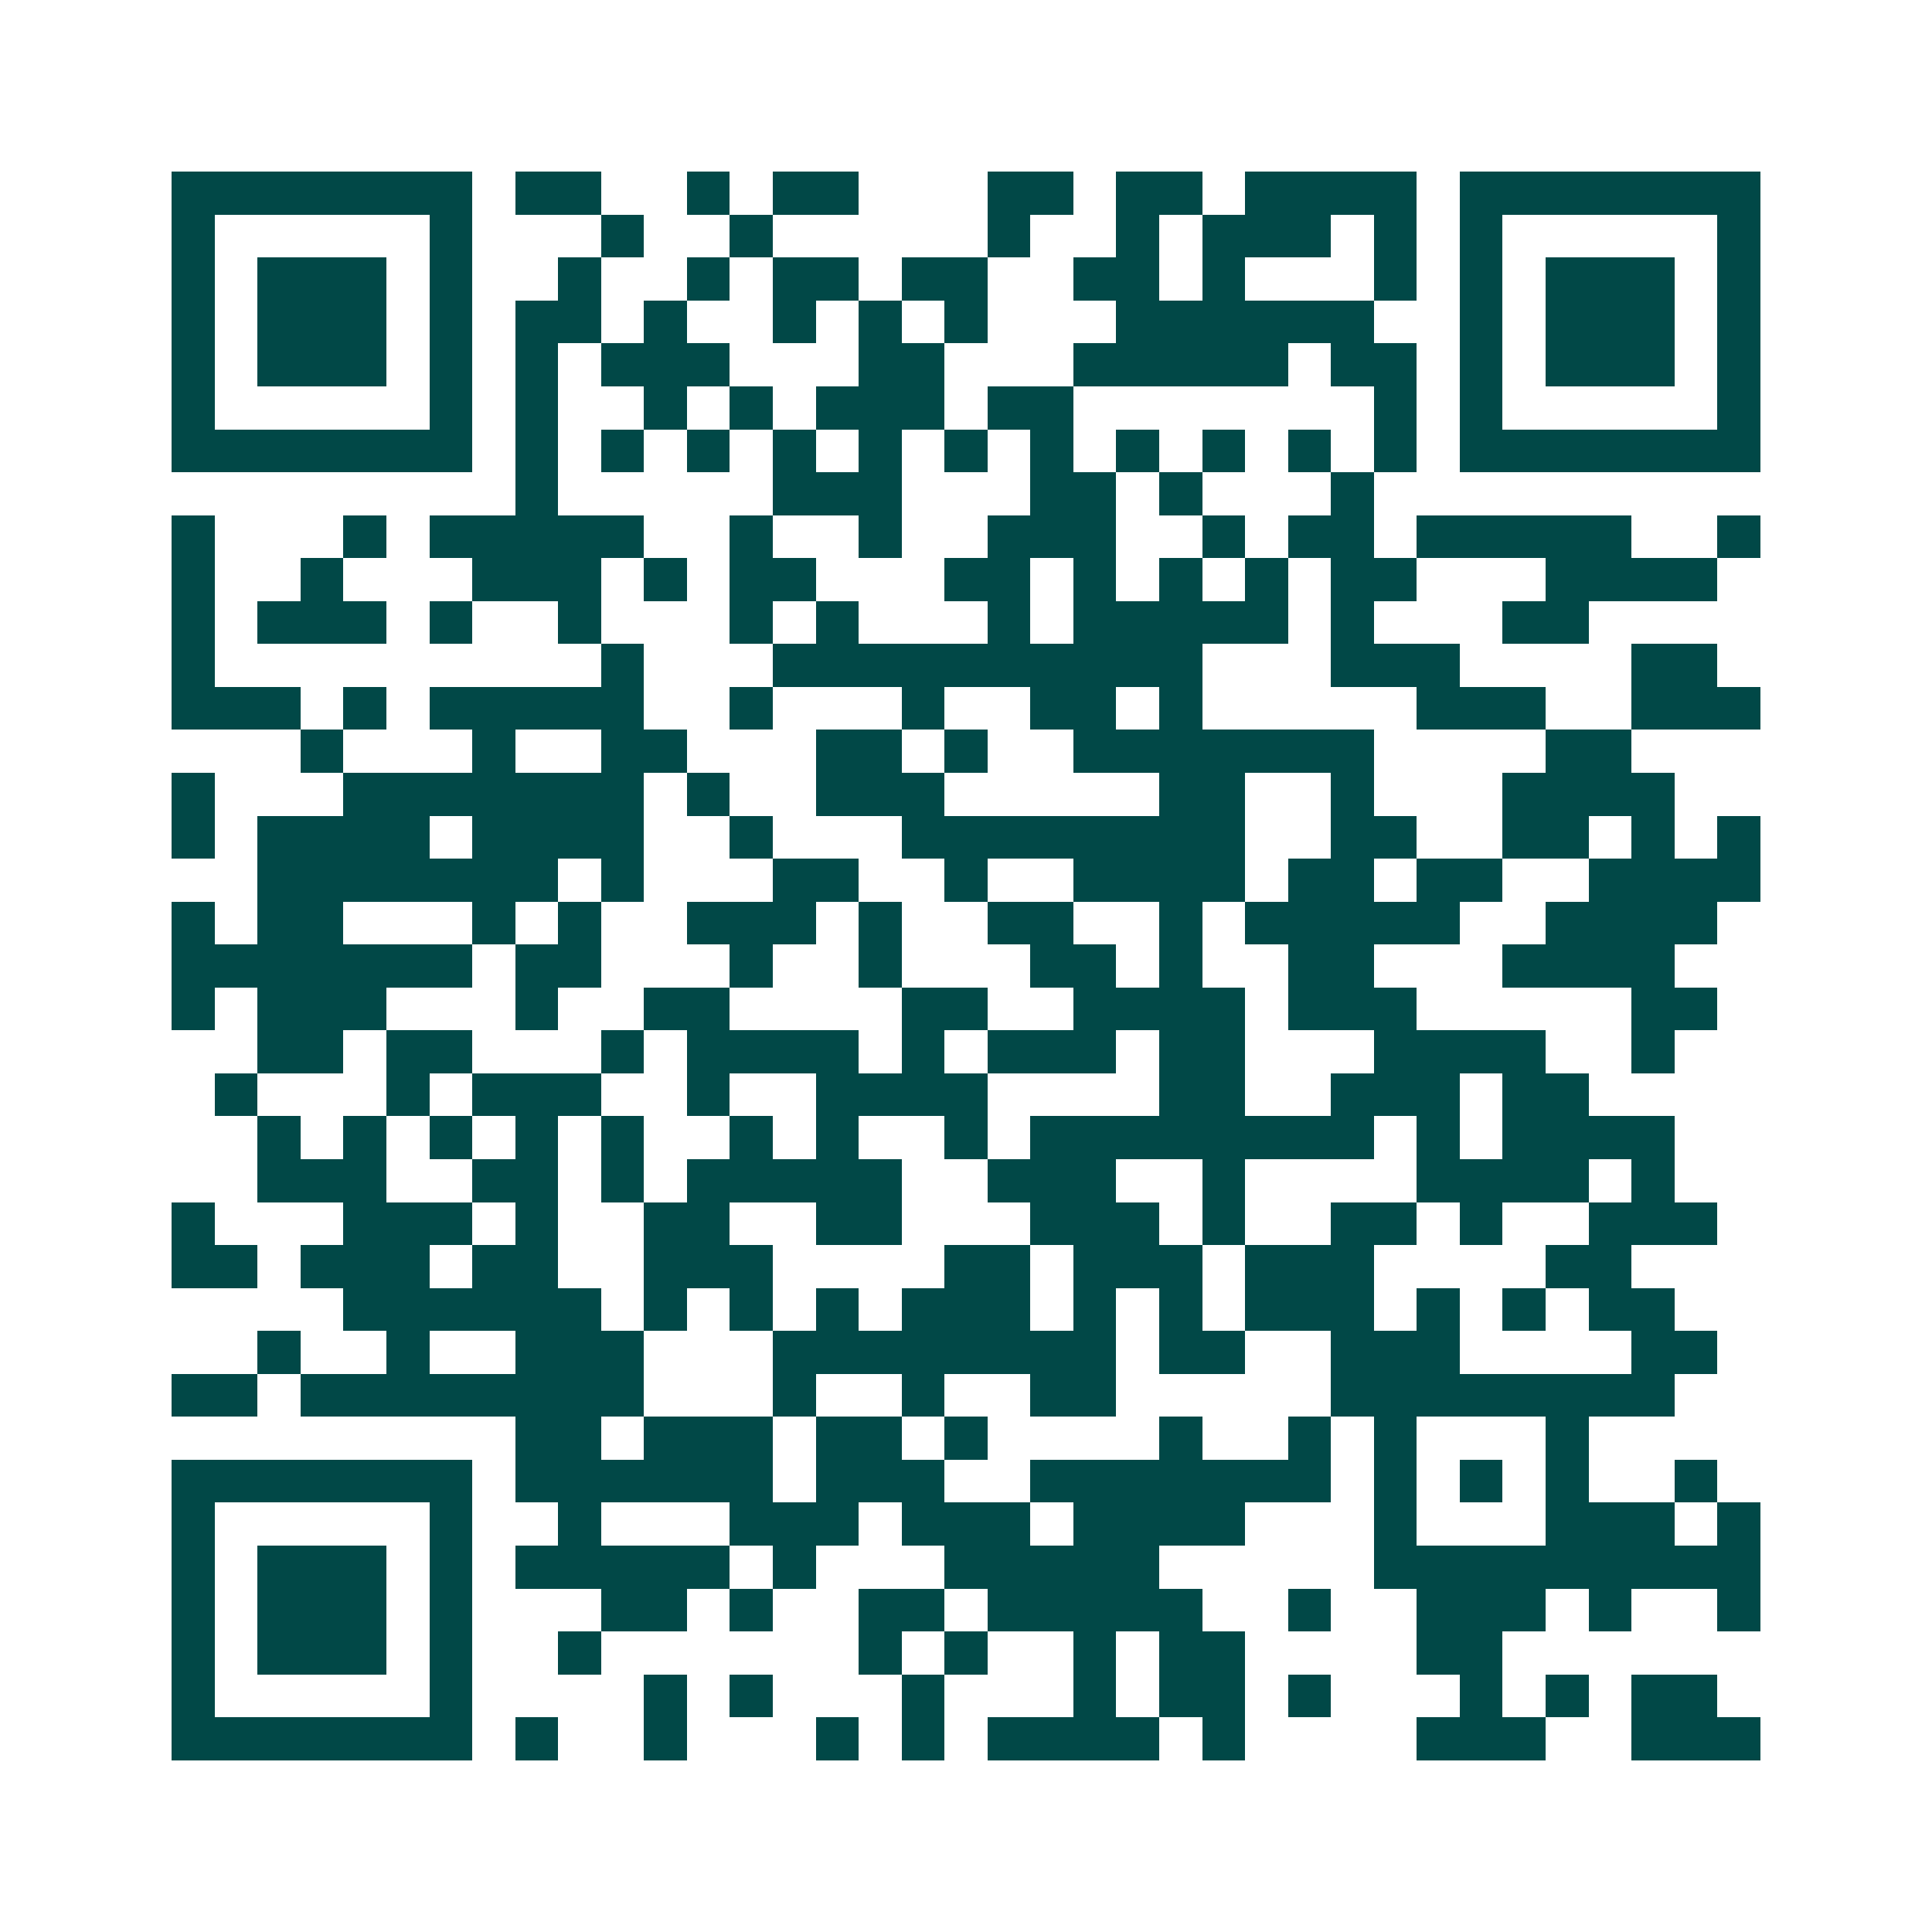 <svg xmlns="http://www.w3.org/2000/svg" width="200" height="200" viewBox="0 0 45 45" shape-rendering="crispEdges"><path fill="#ffffff" d="M0 0h45v45H0z"/><path stroke="#014847" d="M4 4.5h7m1 0h2m2 0h1m1 0h2m3 0h2m1 0h2m1 0h4m1 0h7M4 5.5h1m5 0h1m3 0h1m2 0h1m5 0h1m2 0h1m1 0h3m1 0h1m1 0h1m5 0h1M4 6.5h1m1 0h3m1 0h1m2 0h1m2 0h1m1 0h2m1 0h2m2 0h2m1 0h1m3 0h1m1 0h1m1 0h3m1 0h1M4 7.5h1m1 0h3m1 0h1m1 0h2m1 0h1m2 0h1m1 0h1m1 0h1m3 0h6m2 0h1m1 0h3m1 0h1M4 8.5h1m1 0h3m1 0h1m1 0h1m1 0h3m3 0h2m3 0h5m1 0h2m1 0h1m1 0h3m1 0h1M4 9.5h1m5 0h1m1 0h1m2 0h1m1 0h1m1 0h3m1 0h2m7 0h1m1 0h1m5 0h1M4 10.5h7m1 0h1m1 0h1m1 0h1m1 0h1m1 0h1m1 0h1m1 0h1m1 0h1m1 0h1m1 0h1m1 0h1m1 0h7M12 11.5h1m5 0h3m3 0h2m1 0h1m3 0h1M4 12.5h1m3 0h1m1 0h5m2 0h1m2 0h1m2 0h3m2 0h1m1 0h2m1 0h5m2 0h1M4 13.5h1m2 0h1m3 0h3m1 0h1m1 0h2m3 0h2m1 0h1m1 0h1m1 0h1m1 0h2m3 0h4M4 14.5h1m1 0h3m1 0h1m2 0h1m3 0h1m1 0h1m3 0h1m1 0h5m1 0h1m3 0h2M4 15.5h1m9 0h1m3 0h10m3 0h3m4 0h2M4 16.5h3m1 0h1m1 0h5m2 0h1m3 0h1m2 0h2m1 0h1m5 0h3m2 0h3M7 17.5h1m3 0h1m2 0h2m3 0h2m1 0h1m2 0h7m4 0h2M4 18.5h1m3 0h7m1 0h1m2 0h3m5 0h2m2 0h1m3 0h4M4 19.5h1m1 0h4m1 0h4m2 0h1m3 0h8m2 0h2m2 0h2m1 0h1m1 0h1M6 20.5h7m1 0h1m3 0h2m2 0h1m2 0h4m1 0h2m1 0h2m2 0h4M4 21.5h1m1 0h2m3 0h1m1 0h1m2 0h3m1 0h1m2 0h2m2 0h1m1 0h5m2 0h4M4 22.5h7m1 0h2m3 0h1m2 0h1m3 0h2m1 0h1m2 0h2m3 0h4M4 23.5h1m1 0h3m3 0h1m2 0h2m4 0h2m2 0h4m1 0h3m5 0h2M6 24.5h2m1 0h2m3 0h1m1 0h4m1 0h1m1 0h3m1 0h2m3 0h4m2 0h1M5 25.5h1m3 0h1m1 0h3m2 0h1m2 0h4m4 0h2m2 0h3m1 0h2M6 26.5h1m1 0h1m1 0h1m1 0h1m1 0h1m2 0h1m1 0h1m2 0h1m1 0h8m1 0h1m1 0h4M6 27.5h3m2 0h2m1 0h1m1 0h5m2 0h3m2 0h1m4 0h4m1 0h1M4 28.5h1m3 0h3m1 0h1m2 0h2m2 0h2m3 0h3m1 0h1m2 0h2m1 0h1m2 0h3M4 29.5h2m1 0h3m1 0h2m2 0h3m4 0h2m1 0h3m1 0h3m4 0h2M8 30.5h6m1 0h1m1 0h1m1 0h1m1 0h3m1 0h1m1 0h1m1 0h3m1 0h1m1 0h1m1 0h2M6 31.5h1m2 0h1m2 0h3m3 0h8m1 0h2m2 0h3m4 0h2M4 32.5h2m1 0h8m3 0h1m2 0h1m2 0h2m5 0h8M12 33.5h2m1 0h3m1 0h2m1 0h1m4 0h1m2 0h1m1 0h1m3 0h1M4 34.5h7m1 0h6m1 0h3m2 0h7m1 0h1m1 0h1m1 0h1m2 0h1M4 35.5h1m5 0h1m2 0h1m3 0h3m1 0h3m1 0h4m3 0h1m3 0h3m1 0h1M4 36.5h1m1 0h3m1 0h1m1 0h5m1 0h1m3 0h5m5 0h9M4 37.5h1m1 0h3m1 0h1m3 0h2m1 0h1m2 0h2m1 0h5m2 0h1m2 0h3m1 0h1m2 0h1M4 38.5h1m1 0h3m1 0h1m2 0h1m6 0h1m1 0h1m2 0h1m1 0h2m4 0h2M4 39.5h1m5 0h1m4 0h1m1 0h1m3 0h1m3 0h1m1 0h2m1 0h1m3 0h1m1 0h1m1 0h2M4 40.5h7m1 0h1m2 0h1m3 0h1m1 0h1m1 0h4m1 0h1m4 0h3m2 0h3"/></svg>
